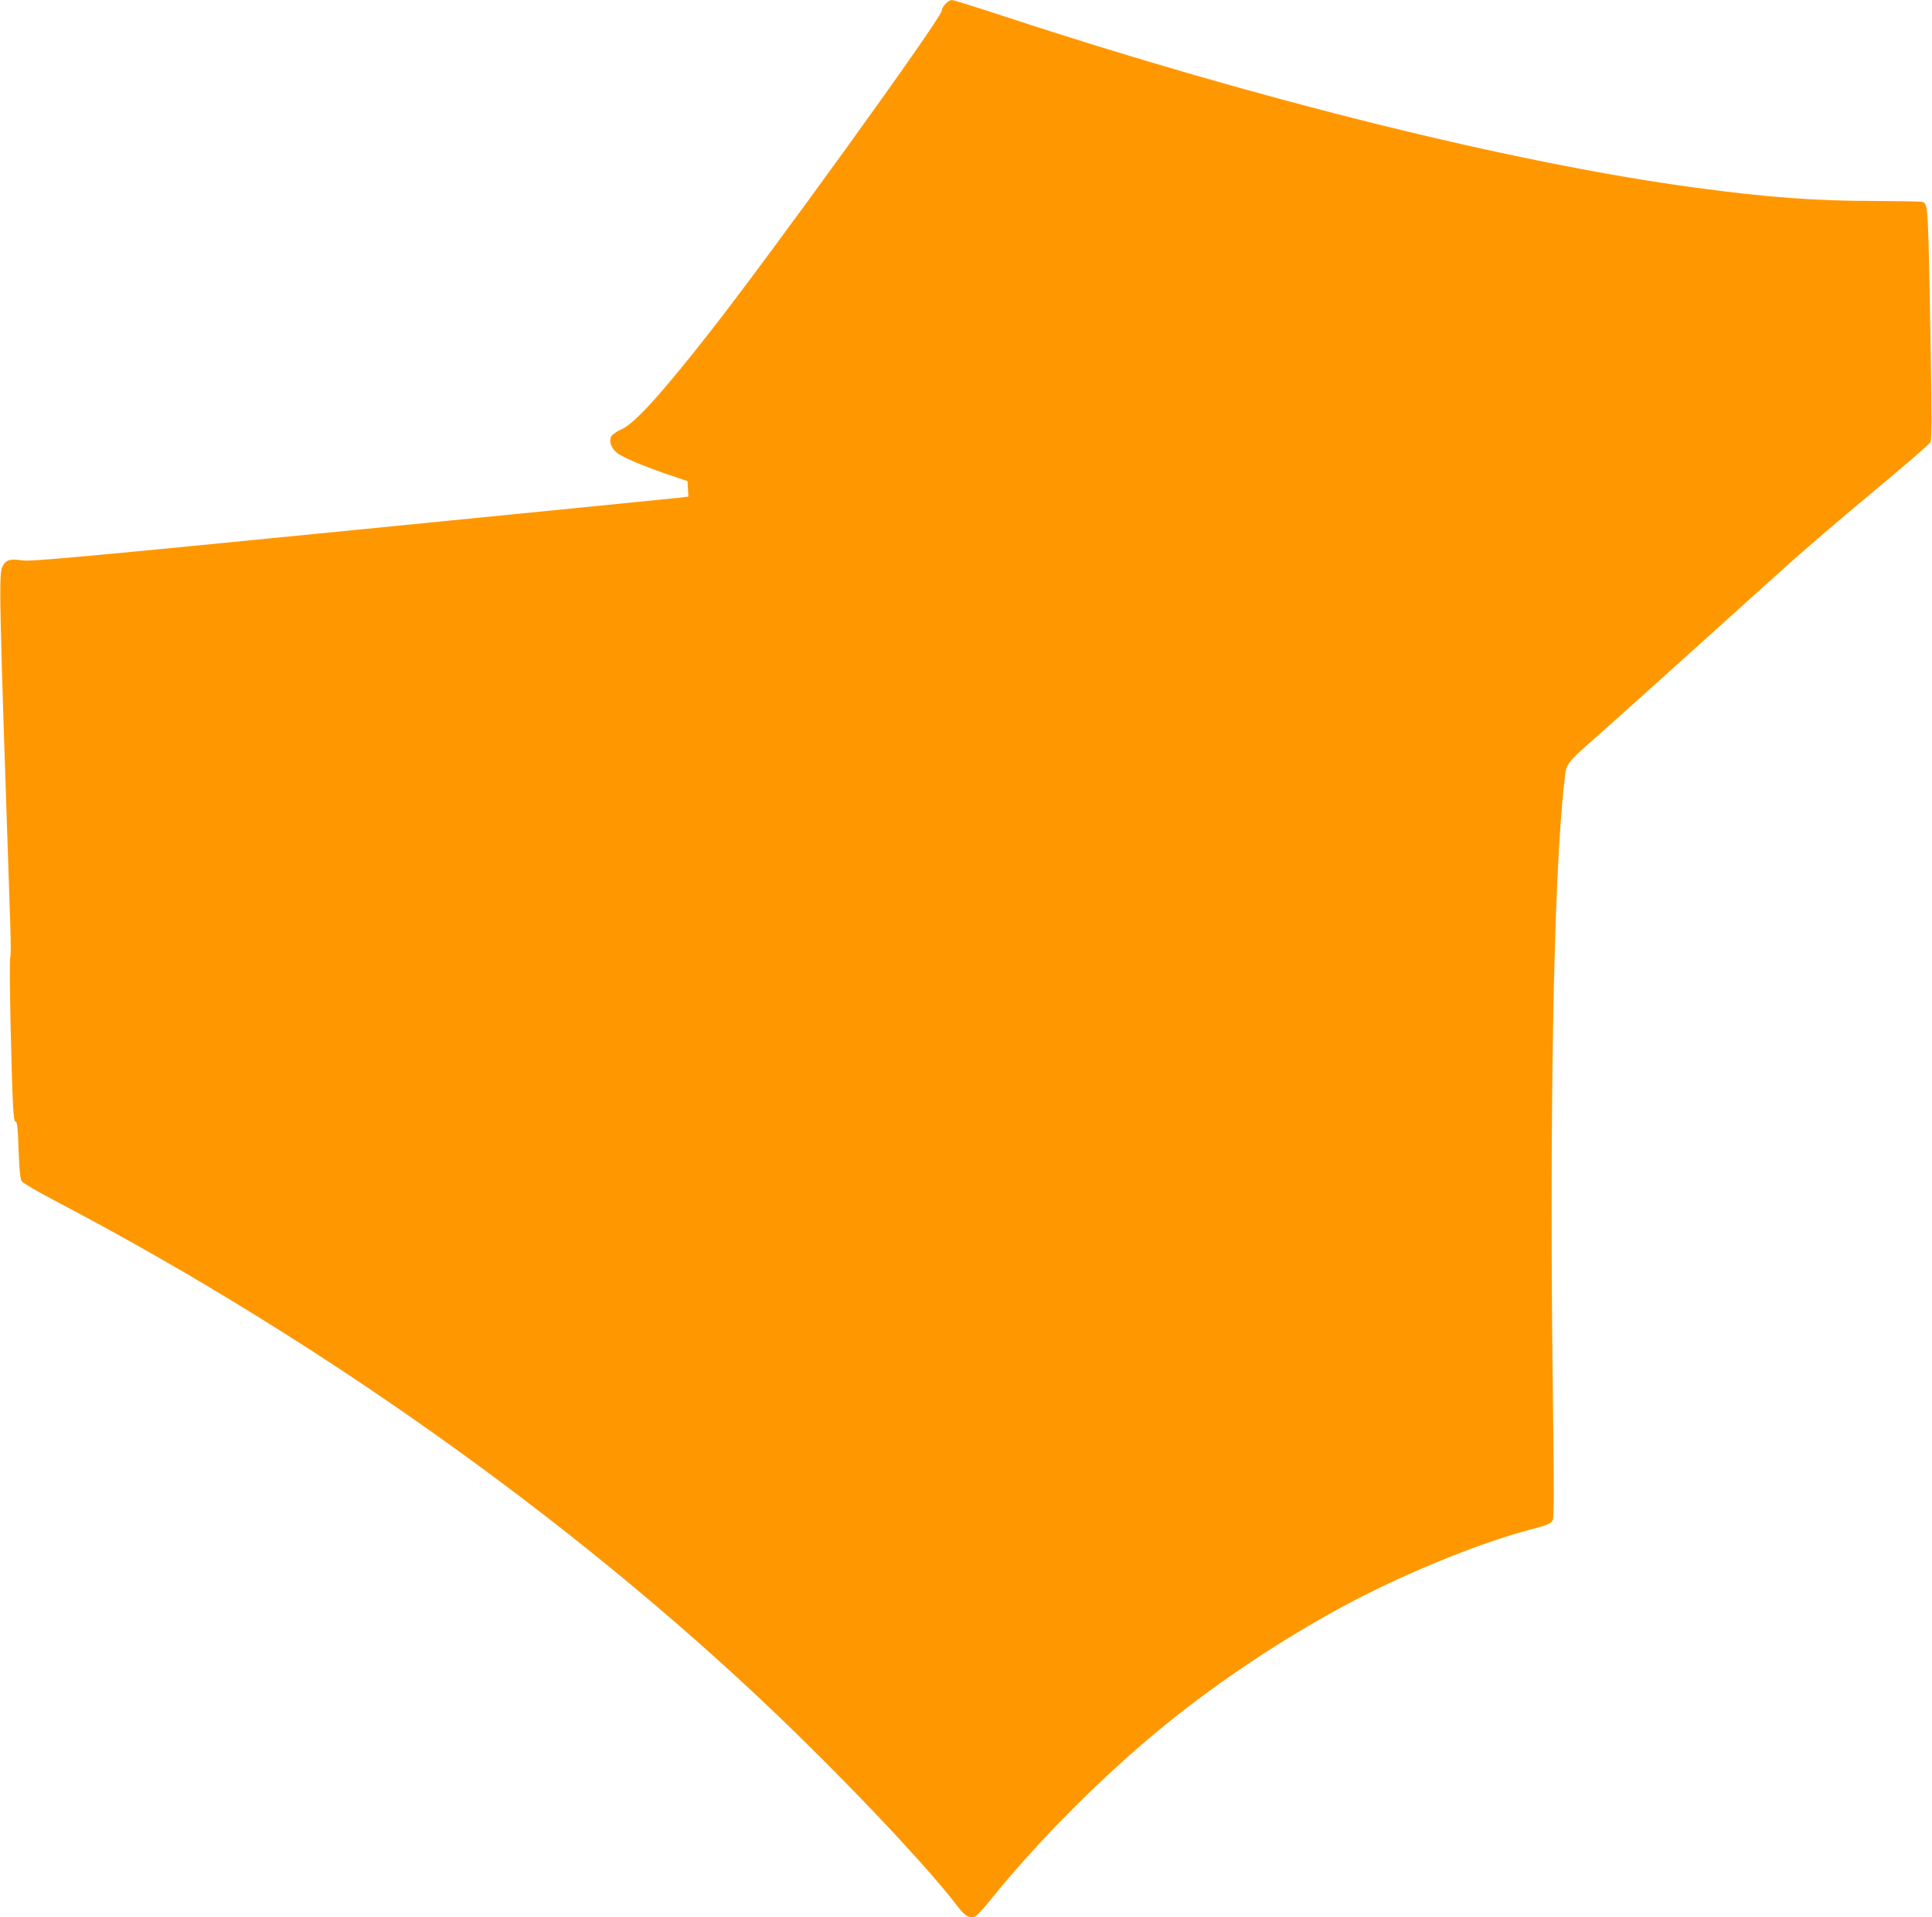 <?xml version="1.0" standalone="no"?>
<!DOCTYPE svg PUBLIC "-//W3C//DTD SVG 20010904//EN"
 "http://www.w3.org/TR/2001/REC-SVG-20010904/DTD/svg10.dtd">
<svg version="1.0" xmlns="http://www.w3.org/2000/svg"
 width="1280pt" height="1270pt" viewBox="0 0 1280 1270"
 preserveAspectRatio="xMidYMid meet">
<g transform="translate(0,1270) scale(0.1,-0.1)"
fill="#ff9800" stroke="none">
<path d="M6265 12675 c-14 -13 -25 -33 -25 -45 0 -46 -1131 -1613 -1545 -2140
-318 -405 -492 -596 -578 -634 -31 -13 -60 -34 -67 -46 -17 -32 -2 -77 37
-109 37 -31 196 -97 368 -154 l100 -34 3 -51 3 -51 -43 -6 c-24 -3 -1001 -100
-2173 -216 -1818 -180 -2140 -209 -2195 -201 -84 12 -111 4 -133 -39 -26 -49
-24 -161 51 -2372 4 -116 4 -215 0 -218 -5 -3 -3 -203 2 -445 13 -547 18 -644
34 -644 10 0 15 -48 19 -187 5 -134 11 -192 21 -207 8 -12 103 -68 212 -125
1815 -951 3570 -2212 4929 -3542 461 -451 892 -914 1066 -1145 42 -54 71 -71
106 -60 11 3 53 48 94 98 322 401 761 842 1167 1171 347 283 770 565 1177 785
384 208 892 417 1231 507 132 35 150 42 162 69 7 16 8 225 2 682 -27 1947 2
3593 74 4202 15 134 -2 111 246 331 150 133 836 750 1240 1115 91 82 337 293
547 468 211 175 388 328 393 339 8 14 8 200 1 637 -17 961 -16 944 -58 955
-10 3 -153 5 -318 6 -389 0 -706 24 -1175 87 -1203 161 -2912 585 -4597 1139
-176 58 -328 105 -337 105 -9 0 -28 -11 -41 -25z"/>
</g>
</svg>
